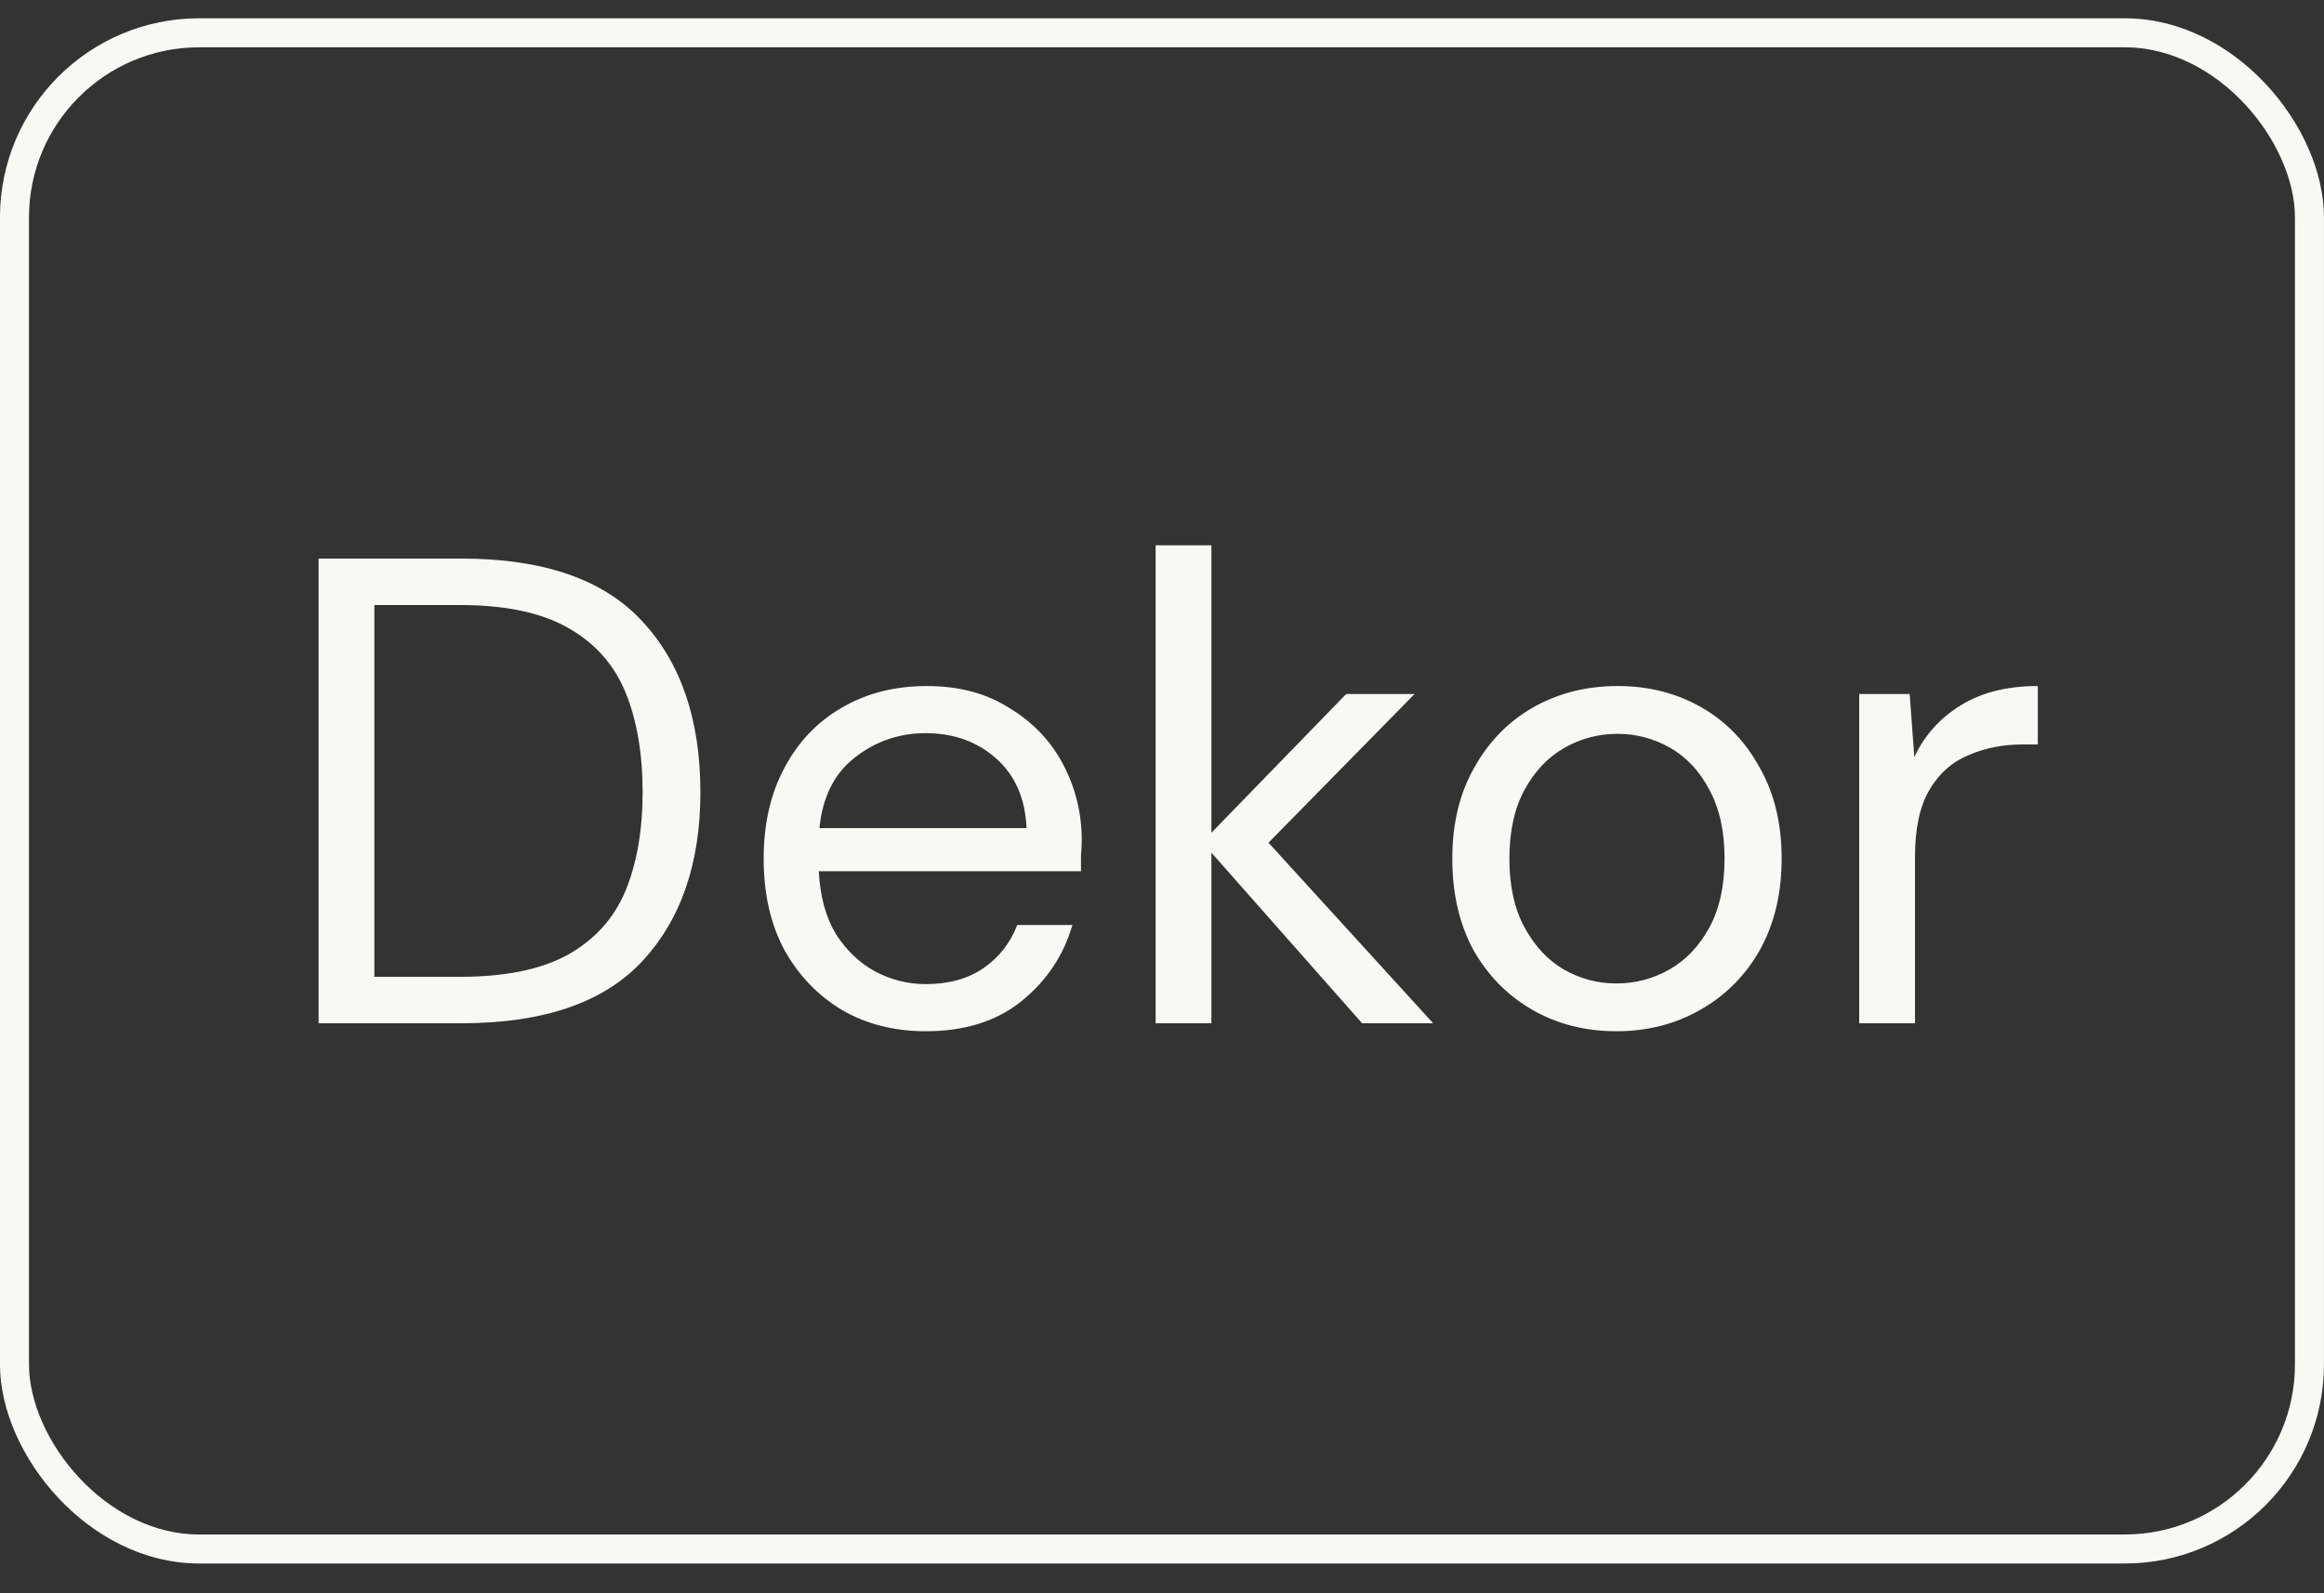 <?xml version="1.0" encoding="UTF-8"?> <svg xmlns="http://www.w3.org/2000/svg" width="35" height="24" viewBox="0 0 35 24" fill="none"><rect x="0" y="0" width="35" height="24" fill="#333333" stroke="none"/><rect x="0.218" y="0.494" width="34.563" height="22.839" rx="2.782" stroke="#F8F8F5" stroke-width="0.437"></rect><path d="M4.798 15.414V8.414H6.948C8.181 8.414 9.088 8.727 9.668 9.354C10.254 9.98 10.548 10.84 10.548 11.934C10.548 13.007 10.254 13.857 9.668 14.484C9.088 15.104 8.181 15.414 6.948 15.414H4.798ZM5.638 14.714H6.928C7.608 14.714 8.148 14.604 8.548 14.384C8.954 14.157 9.244 13.837 9.418 13.424C9.591 13.004 9.678 12.507 9.678 11.934C9.678 11.347 9.591 10.844 9.418 10.424C9.244 10.004 8.954 9.68 8.548 9.454C8.148 9.227 7.608 9.114 6.928 9.114H5.638V14.714ZM13.941 15.534C13.467 15.534 13.047 15.427 12.681 15.214C12.314 14.994 12.024 14.69 11.81 14.304C11.604 13.917 11.501 13.46 11.501 12.934C11.501 12.414 11.604 11.96 11.81 11.574C12.017 11.18 12.304 10.877 12.671 10.664C13.044 10.444 13.474 10.334 13.96 10.334C14.441 10.334 14.854 10.444 15.2 10.664C15.554 10.877 15.824 11.16 16.011 11.514C16.197 11.867 16.291 12.247 16.291 12.654C16.291 12.727 16.287 12.8 16.28 12.874C16.28 12.947 16.28 13.03 16.28 13.124H12.331C12.351 13.504 12.437 13.82 12.591 14.074C12.751 14.32 12.947 14.507 13.181 14.634C13.421 14.76 13.674 14.824 13.941 14.824C14.287 14.824 14.577 14.744 14.81 14.584C15.044 14.424 15.214 14.207 15.32 13.934H16.151C16.017 14.394 15.761 14.777 15.38 15.084C15.007 15.384 14.527 15.534 13.941 15.534ZM13.941 11.044C13.54 11.044 13.184 11.167 12.87 11.414C12.564 11.654 12.387 12.007 12.341 12.474H15.46C15.441 12.027 15.287 11.677 15.001 11.424C14.714 11.17 14.361 11.044 13.941 11.044ZM17.404 15.414V8.214H18.244V12.544L20.274 10.454H21.304L19.104 12.694L21.584 15.414H20.514L18.244 12.844V15.414H17.404ZM24.342 15.534C23.875 15.534 23.455 15.427 23.082 15.214C22.708 15 22.412 14.7 22.192 14.314C21.978 13.92 21.872 13.46 21.872 12.934C21.872 12.407 21.982 11.95 22.202 11.564C22.422 11.17 22.718 10.867 23.092 10.654C23.472 10.44 23.895 10.334 24.362 10.334C24.828 10.334 25.248 10.44 25.622 10.654C25.995 10.867 26.288 11.17 26.502 11.564C26.722 11.95 26.832 12.407 26.832 12.934C26.832 13.46 26.722 13.92 26.502 14.314C26.282 14.7 25.982 15 25.602 15.214C25.228 15.427 24.808 15.534 24.342 15.534ZM24.342 14.814C24.628 14.814 24.895 14.744 25.142 14.604C25.388 14.464 25.588 14.254 25.742 13.974C25.895 13.694 25.972 13.347 25.972 12.934C25.972 12.52 25.895 12.174 25.742 11.894C25.595 11.614 25.398 11.404 25.152 11.264C24.905 11.124 24.642 11.054 24.362 11.054C24.075 11.054 23.808 11.124 23.562 11.264C23.315 11.404 23.115 11.614 22.962 11.894C22.808 12.174 22.732 12.52 22.732 12.934C22.732 13.347 22.808 13.694 22.962 13.974C23.115 14.254 23.312 14.464 23.552 14.604C23.798 14.744 24.062 14.814 24.342 14.814ZM28 15.414V10.454H28.76L28.83 11.404C28.983 11.077 29.216 10.817 29.53 10.624C29.843 10.43 30.23 10.334 30.69 10.334V11.214H30.46C30.166 11.214 29.896 11.267 29.65 11.374C29.403 11.474 29.206 11.647 29.06 11.894C28.913 12.14 28.84 12.48 28.84 12.914V15.414H28Z" fill="#F8F8F5"></path></svg> 